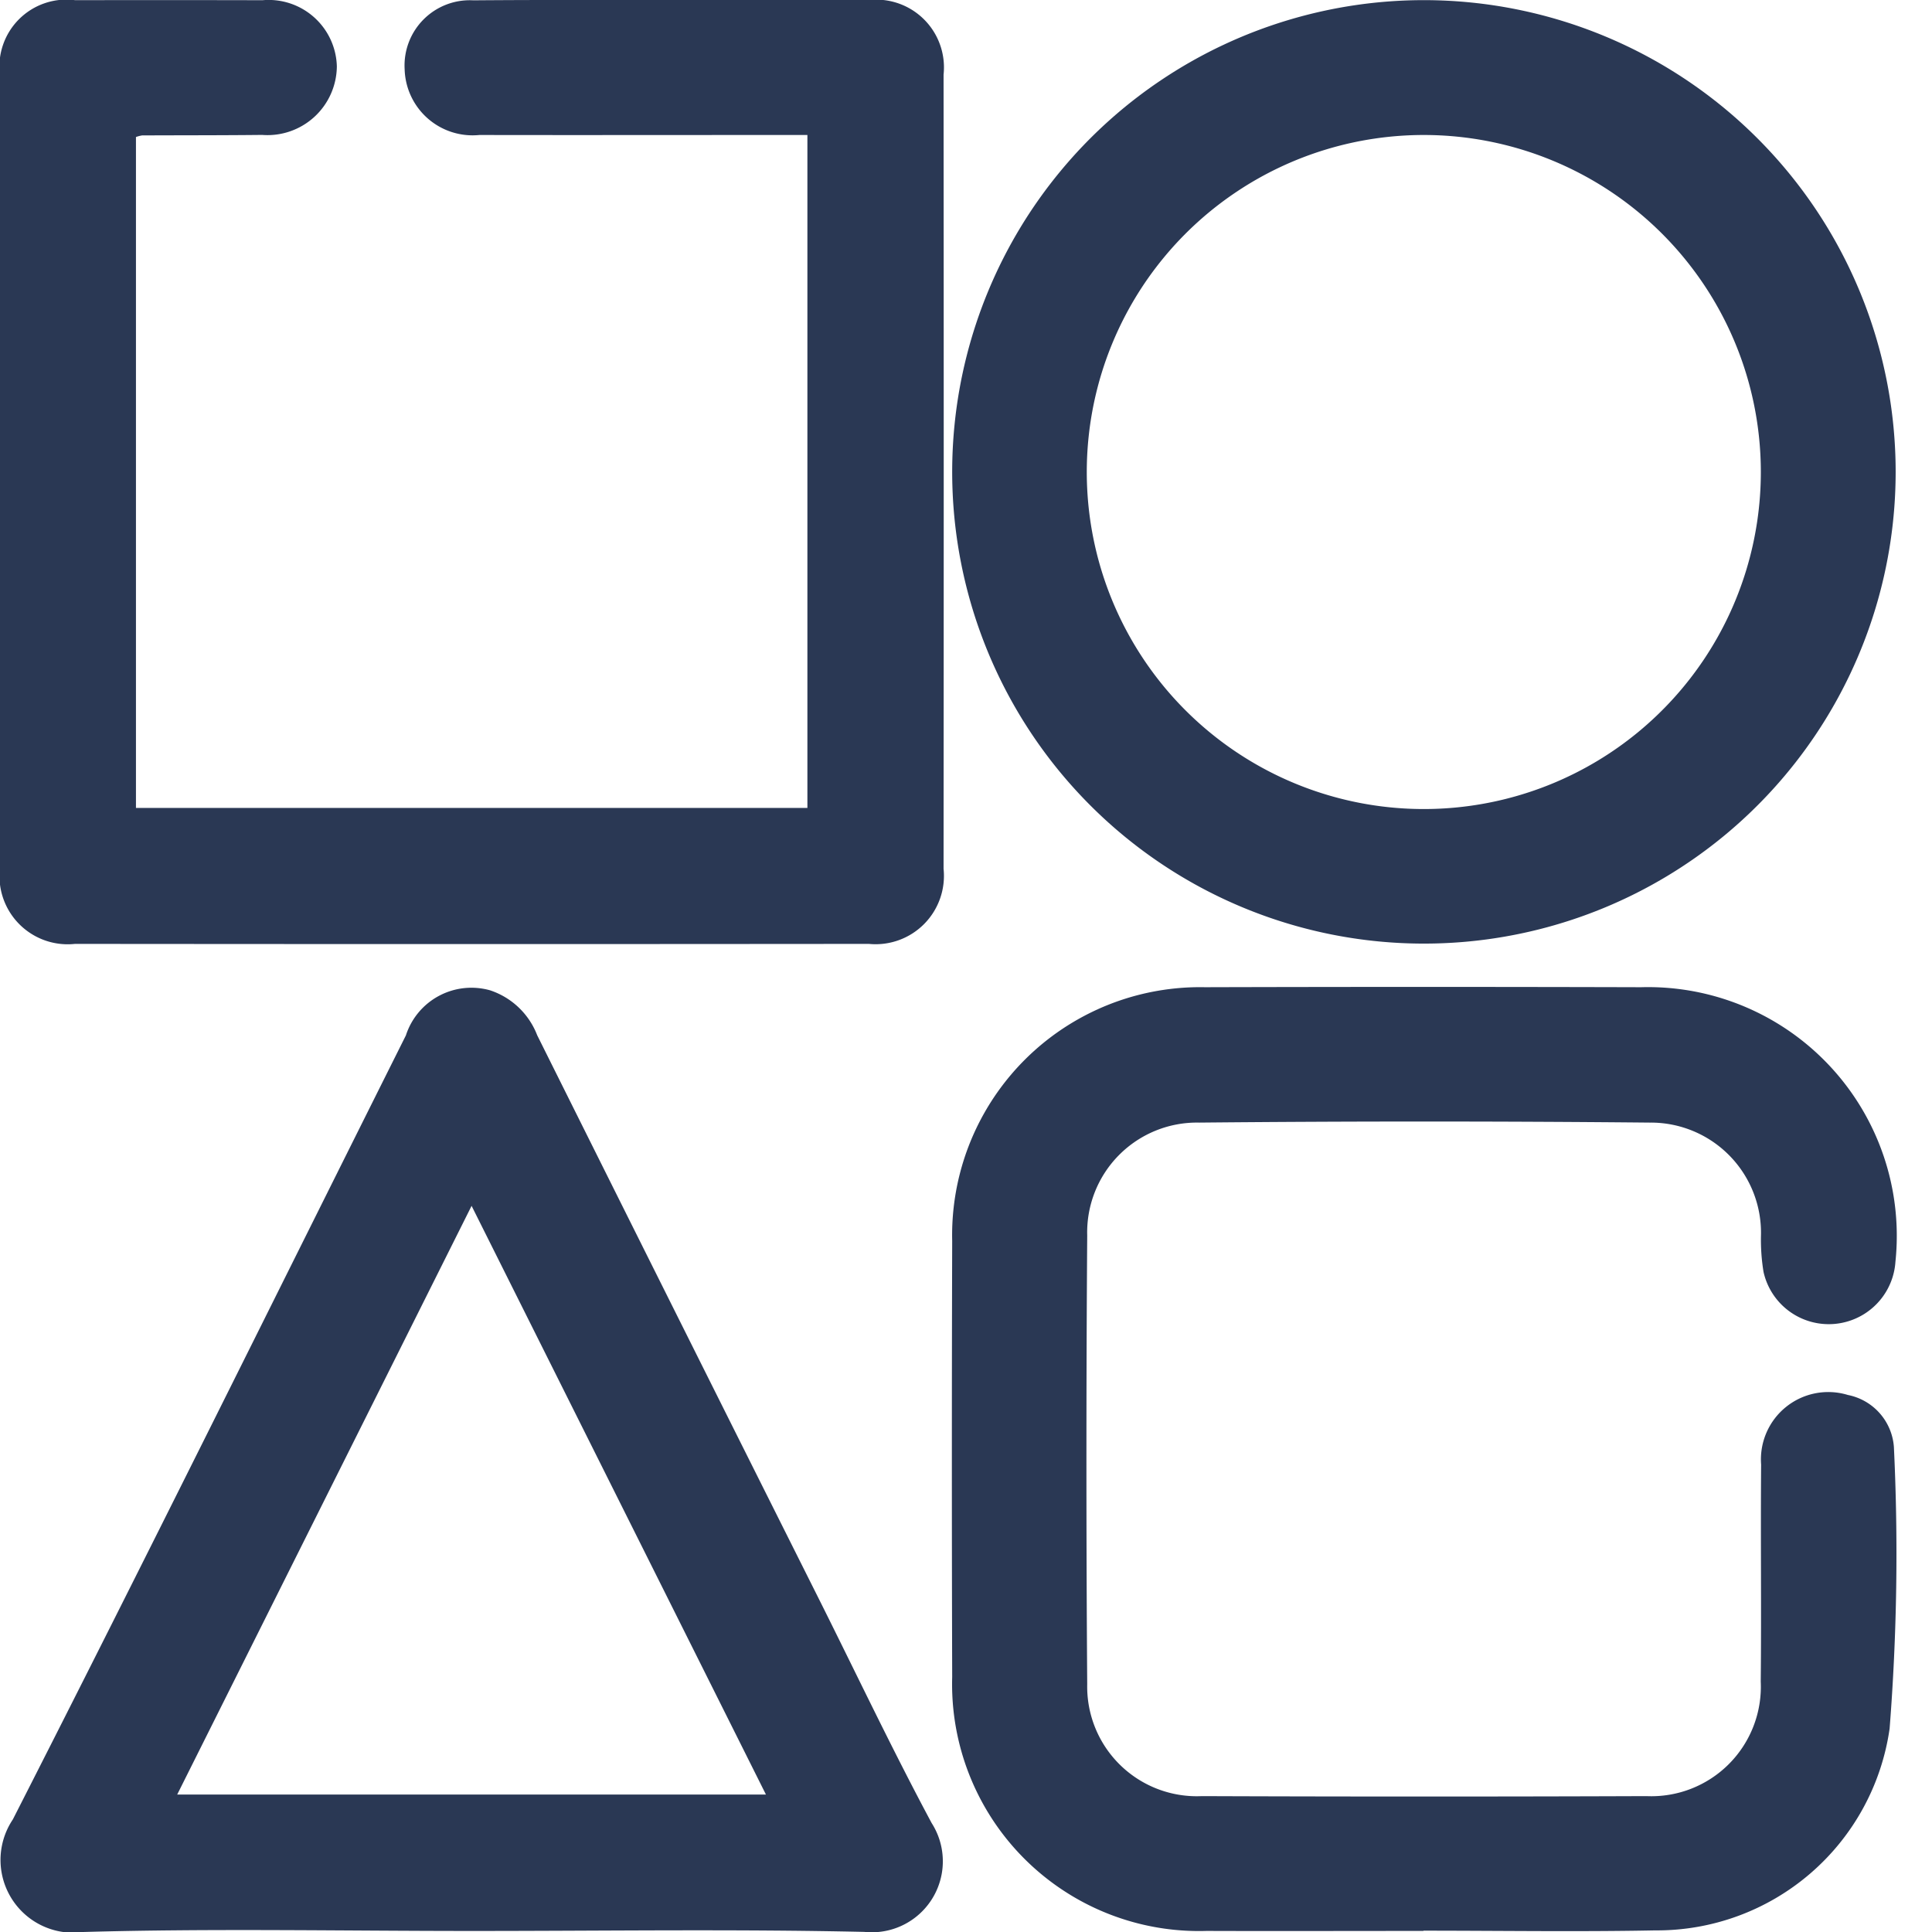 <svg xmlns="http://www.w3.org/2000/svg" width="54" height="54" viewBox="0 0 54 54">
  <g id="Raggruppa_75" data-name="Raggruppa 75" transform="translate(-1 -1)">
    <rect id="Rettangolo_53" data-name="Rettangolo 53" width="54" height="54" transform="translate(1 1)" fill="rgba(234,234,234,0)"/>
    <g id="Raggruppa_76" data-name="Raggruppa 76" transform="translate(1 1)">
      <path id="Tracciato_129" data-name="Tracciato 129" d="M3.8,3.83V22.582H22.567V3.773h-.691c-2.825,0-5.651.005-8.476,0a1.9,1.9,0,0,1-2.09-1.837A1.824,1.824,0,0,1,13.228.009C15.308-.007,17.387,0,19.467,0,21.076,0,22.685,0,24.294,0a1.894,1.894,0,0,1,2.079,2.087q.009,11.1,0,22.195a1.91,1.91,0,0,1-2.087,2.1q-11.1.01-22.19,0A1.906,1.906,0,0,1,0,24.25Q0,13.182,0,2.114A1.873,1.873,0,0,1,2.1.005Q4.717,0,7.337.006A1.907,1.907,0,0,1,9.415,1.854,1.939,1.939,0,0,1,7.327,3.771c-1.118.012-2.236.009-3.355.014A.9.9,0,0,0,3.8,3.83" transform="translate(0 0)" fill="#2a3854"/>
      <path id="Tracciato_130" data-name="Tracciato 130" d="M247.692,260.97c-2.021,0-4.043.007-6.064,0a6.9,6.9,0,0,1-7.108-7.095q-.018-6.094,0-12.188a6.931,6.931,0,0,1,7.068-7.094q6.093-.017,12.186,0a6.952,6.952,0,0,1,7.11,7.674,1.868,1.868,0,0,1-3.687.283,5.581,5.581,0,0,1-.072-.994,3.079,3.079,0,0,0-3.1-3.179q-6.3-.06-12.6,0a3.069,3.069,0,0,0-3.131,3.157q-.044,6.271,0,12.542a3.064,3.064,0,0,0,3.208,3.126q6.211.023,12.422,0A3.061,3.061,0,0,0,257.119,254c.021-2.021-.006-4.043.011-6.065a1.882,1.882,0,0,1,2.425-1.945,1.6,1.6,0,0,1,1.286,1.452,62.431,62.431,0,0,1-.12,7.874,6.569,6.569,0,0,1-6.554,5.639c-2.158.042-4.317.008-6.476.008Z" transform="translate(-207.906 -207)" fill="#2a3854"/>
      <path id="Tracciato_131" data-name="Tracciato 131" d="M13.547,261.071c-3.609,0-7.221-.073-10.827.029a2.033,2.033,0,0,1-1.969-3.146c3.71-7.281,7.331-14.606,10.986-21.915a1.925,1.925,0,0,1,2.354-1.259,2.127,2.127,0,0,1,1.315,1.254q3.919,7.865,7.856,15.721c1.052,2.1,2.06,4.229,3.17,6.3a1.984,1.984,0,0,1-1.88,3.042c-3.667-.081-7.336-.025-11-.026m.024-20.273L5.345,257.258H21.8L13.571,240.8" transform="translate(-0.392 -207.1)" fill="#2a3854"/>
      <path id="Tracciato_132" data-name="Tracciato 132" d="M260.944,13.221A13.185,13.185,0,1,1,247.794.031a13.188,13.188,0,0,1,13.15,13.19M247.759,3.8a9.42,9.42,0,1,0,9.417,9.415A9.422,9.422,0,0,0,247.759,3.8" transform="translate(-207.96 -0.027)" fill="#2a3854"/>
    </g>
  </g>
</svg>
